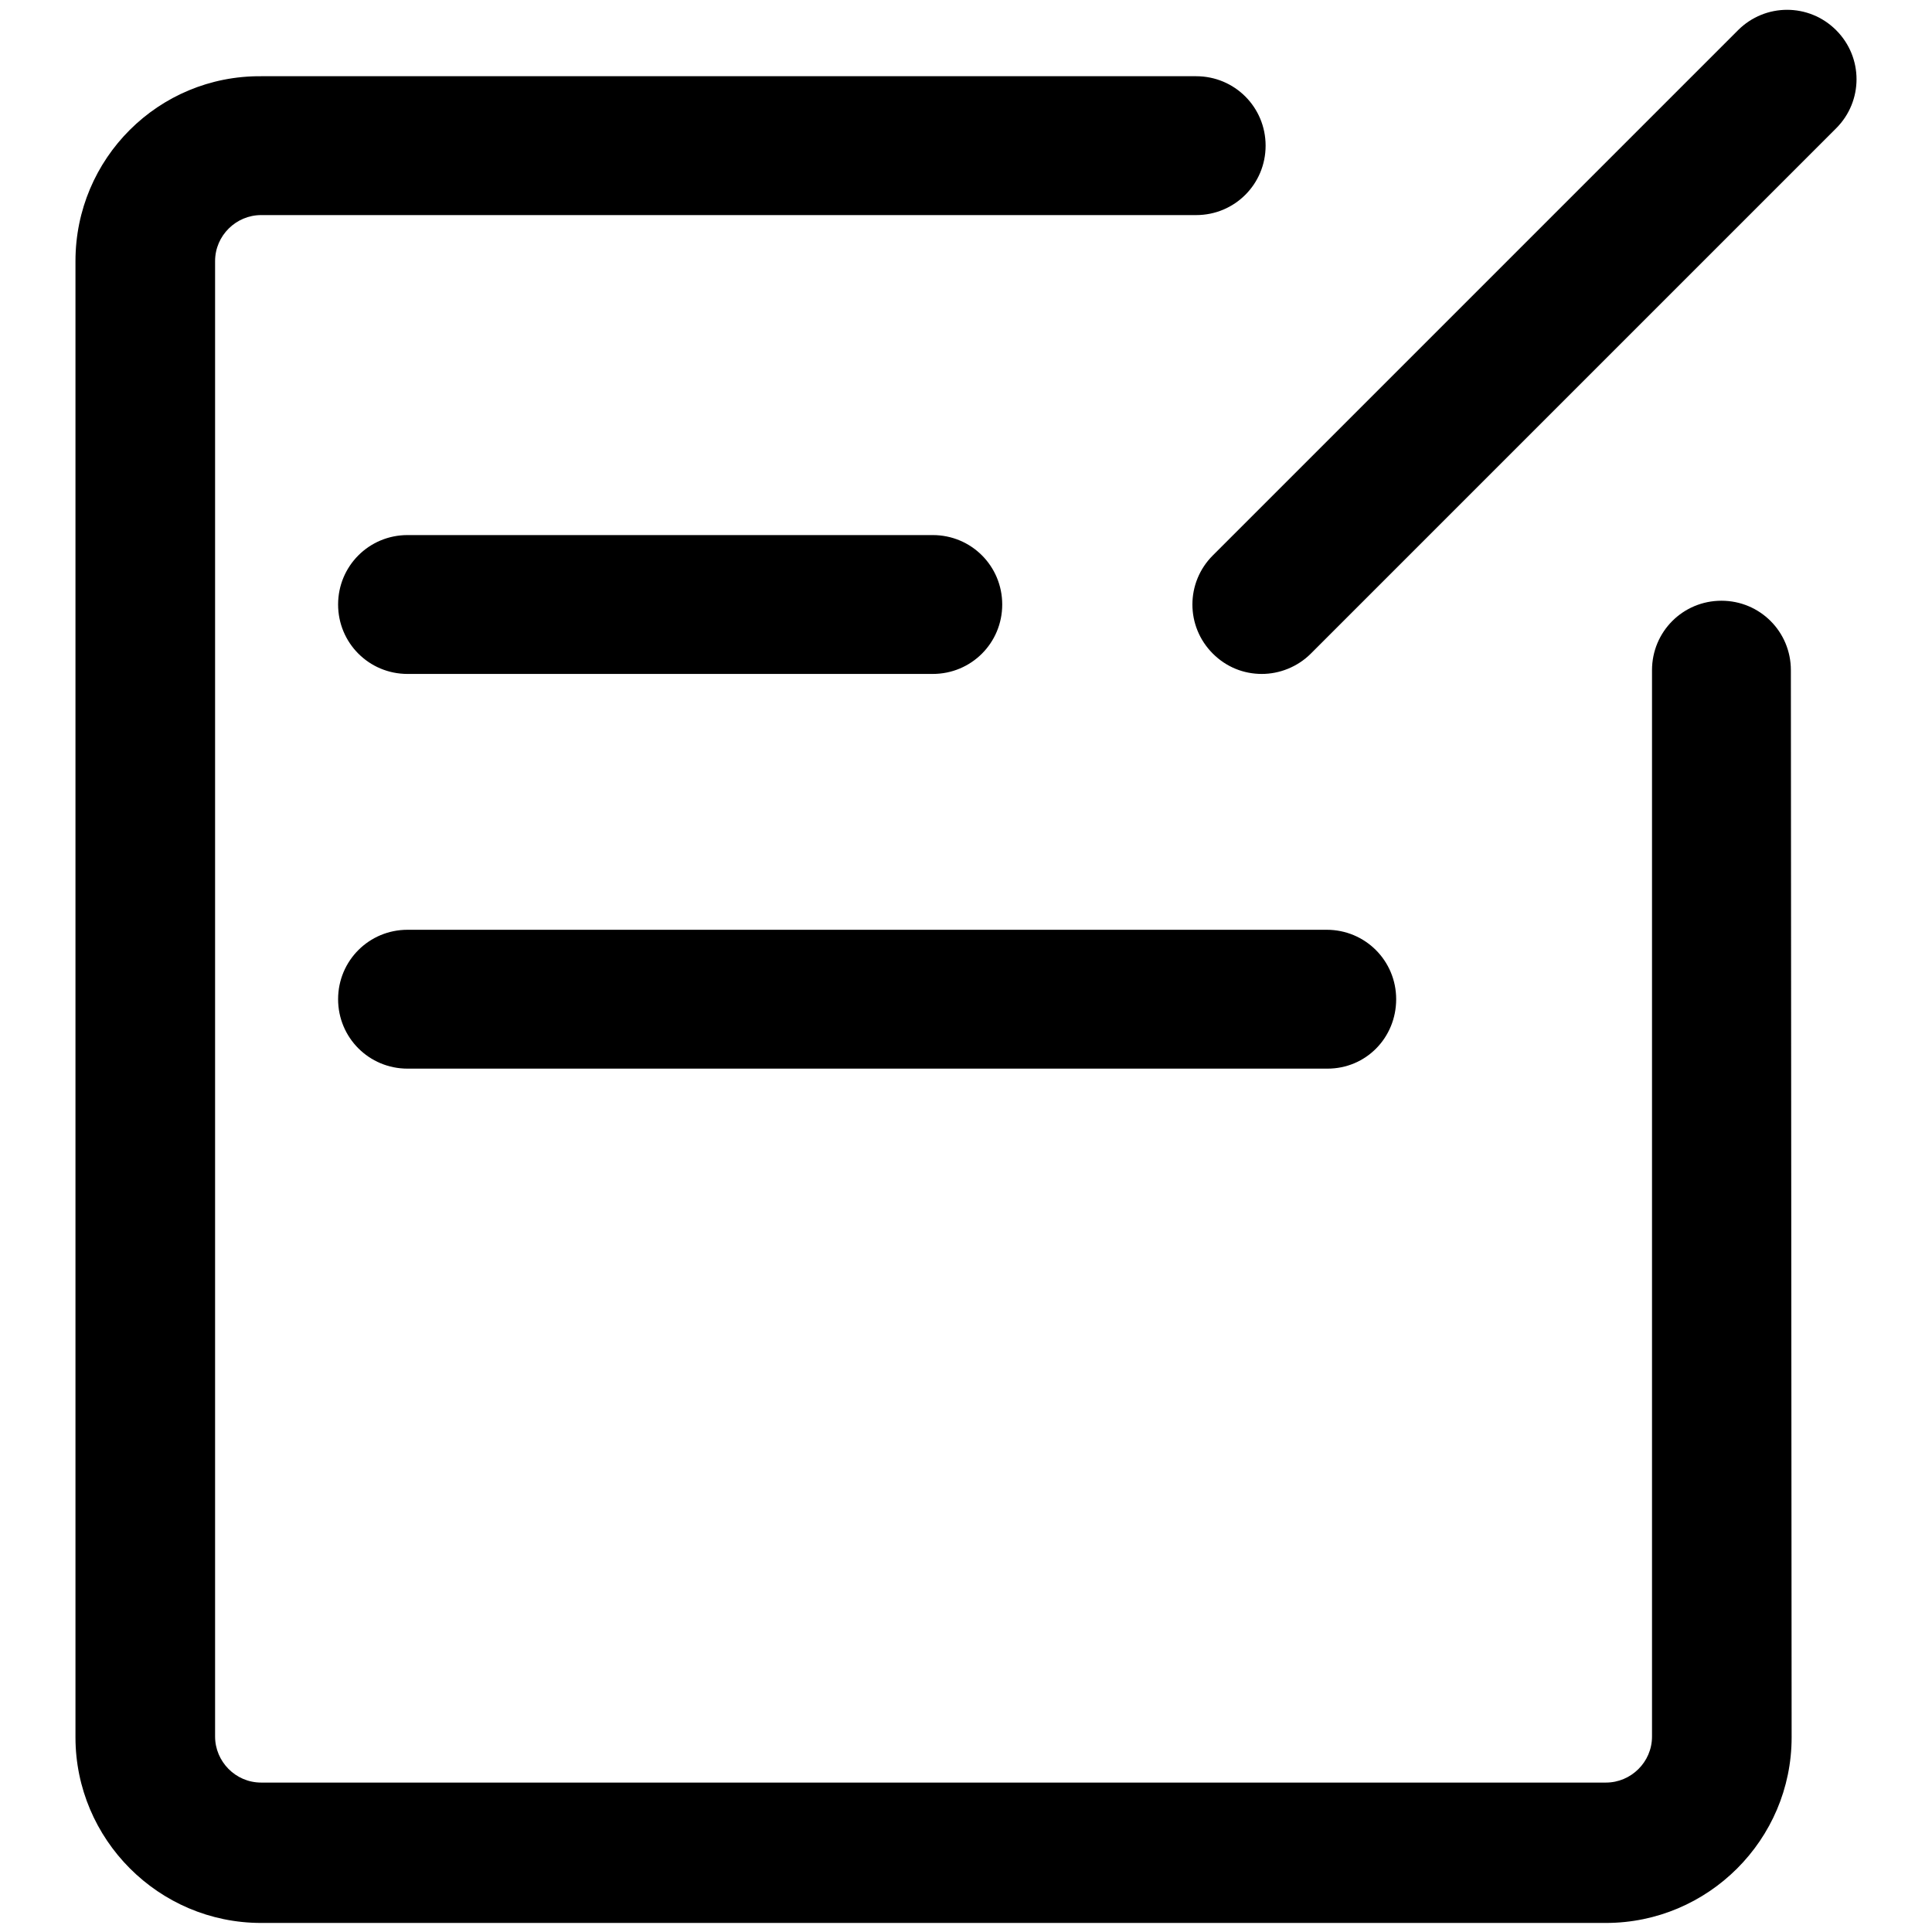 <?xml version="1.0" encoding="utf-8"?>
<!-- Svg Vector Icons : http://www.onlinewebfonts.com/icon -->
<!DOCTYPE svg PUBLIC "-//W3C//DTD SVG 1.1//EN" "http://www.w3.org/Graphics/SVG/1.1/DTD/svg11.dtd">
<svg version="1.1" xmlns="http://www.w3.org/2000/svg" xmlns:xlink="http://www.w3.org/1999/xlink" x="0px" y="0px" viewBox="0 0 256 256" enable-background="new 0 0 256 256" xml:space="preserve">
<g> <path fill="#000000" d="M175.9,141.6H54c-5.1,0-9.2-4.1-9.2-9.2s4.1-9.2,9.2-9.2h121.8c5.1,0,9.2,4.1,9.2,9.2 S181,141.6,175.9,141.6z M123.6,89.3H54c-5.1,0-9.2-4.1-9.2-9.2s4.1-9.2,9.2-9.2h69.6c5.1,0,9.2,4.1,9.2,9.2S128.7,89.3,123.6,89.3 z M237.3,88.8c0-5.1-4.1-9.2-9.2-9.2c-5.1,0-9.2,4.1-9.2,9.2h0v141.3c0,3.4-2.8,6.1-6.1,6.1H34.6c-3.4,0-6.1-2.8-6.1-6.1V34.6 c0-3.4,2.8-6.1,6.1-6.1h123.9v0c0,0,0,0,0,0c5.1,0,9.2-4.1,9.2-9.2c0-5.1-4.1-9.2-9.2-9.2c-0.1,0-0.1,0-0.2,0H34.6 C21,10,10,21,10,34.6v195.6c0,13.5,11,24.6,24.6,24.6h178.2c13.5,0,24.6-11,24.6-24.6L237.3,88.8C237.3,88.9,237.3,88.9,237.3,88.8 z M167.2,89.3c-2.4,0-4.7-0.9-6.5-2.7c-3.6-3.6-3.6-9.4,0-13L230.3,4c3.6-3.6,9.4-3.6,13,0c3.6,3.6,3.6,9.4,0,13l-69.6,69.6 C171.9,88.4,169.5,89.3,167.2,89.3z"/></g>
</svg>